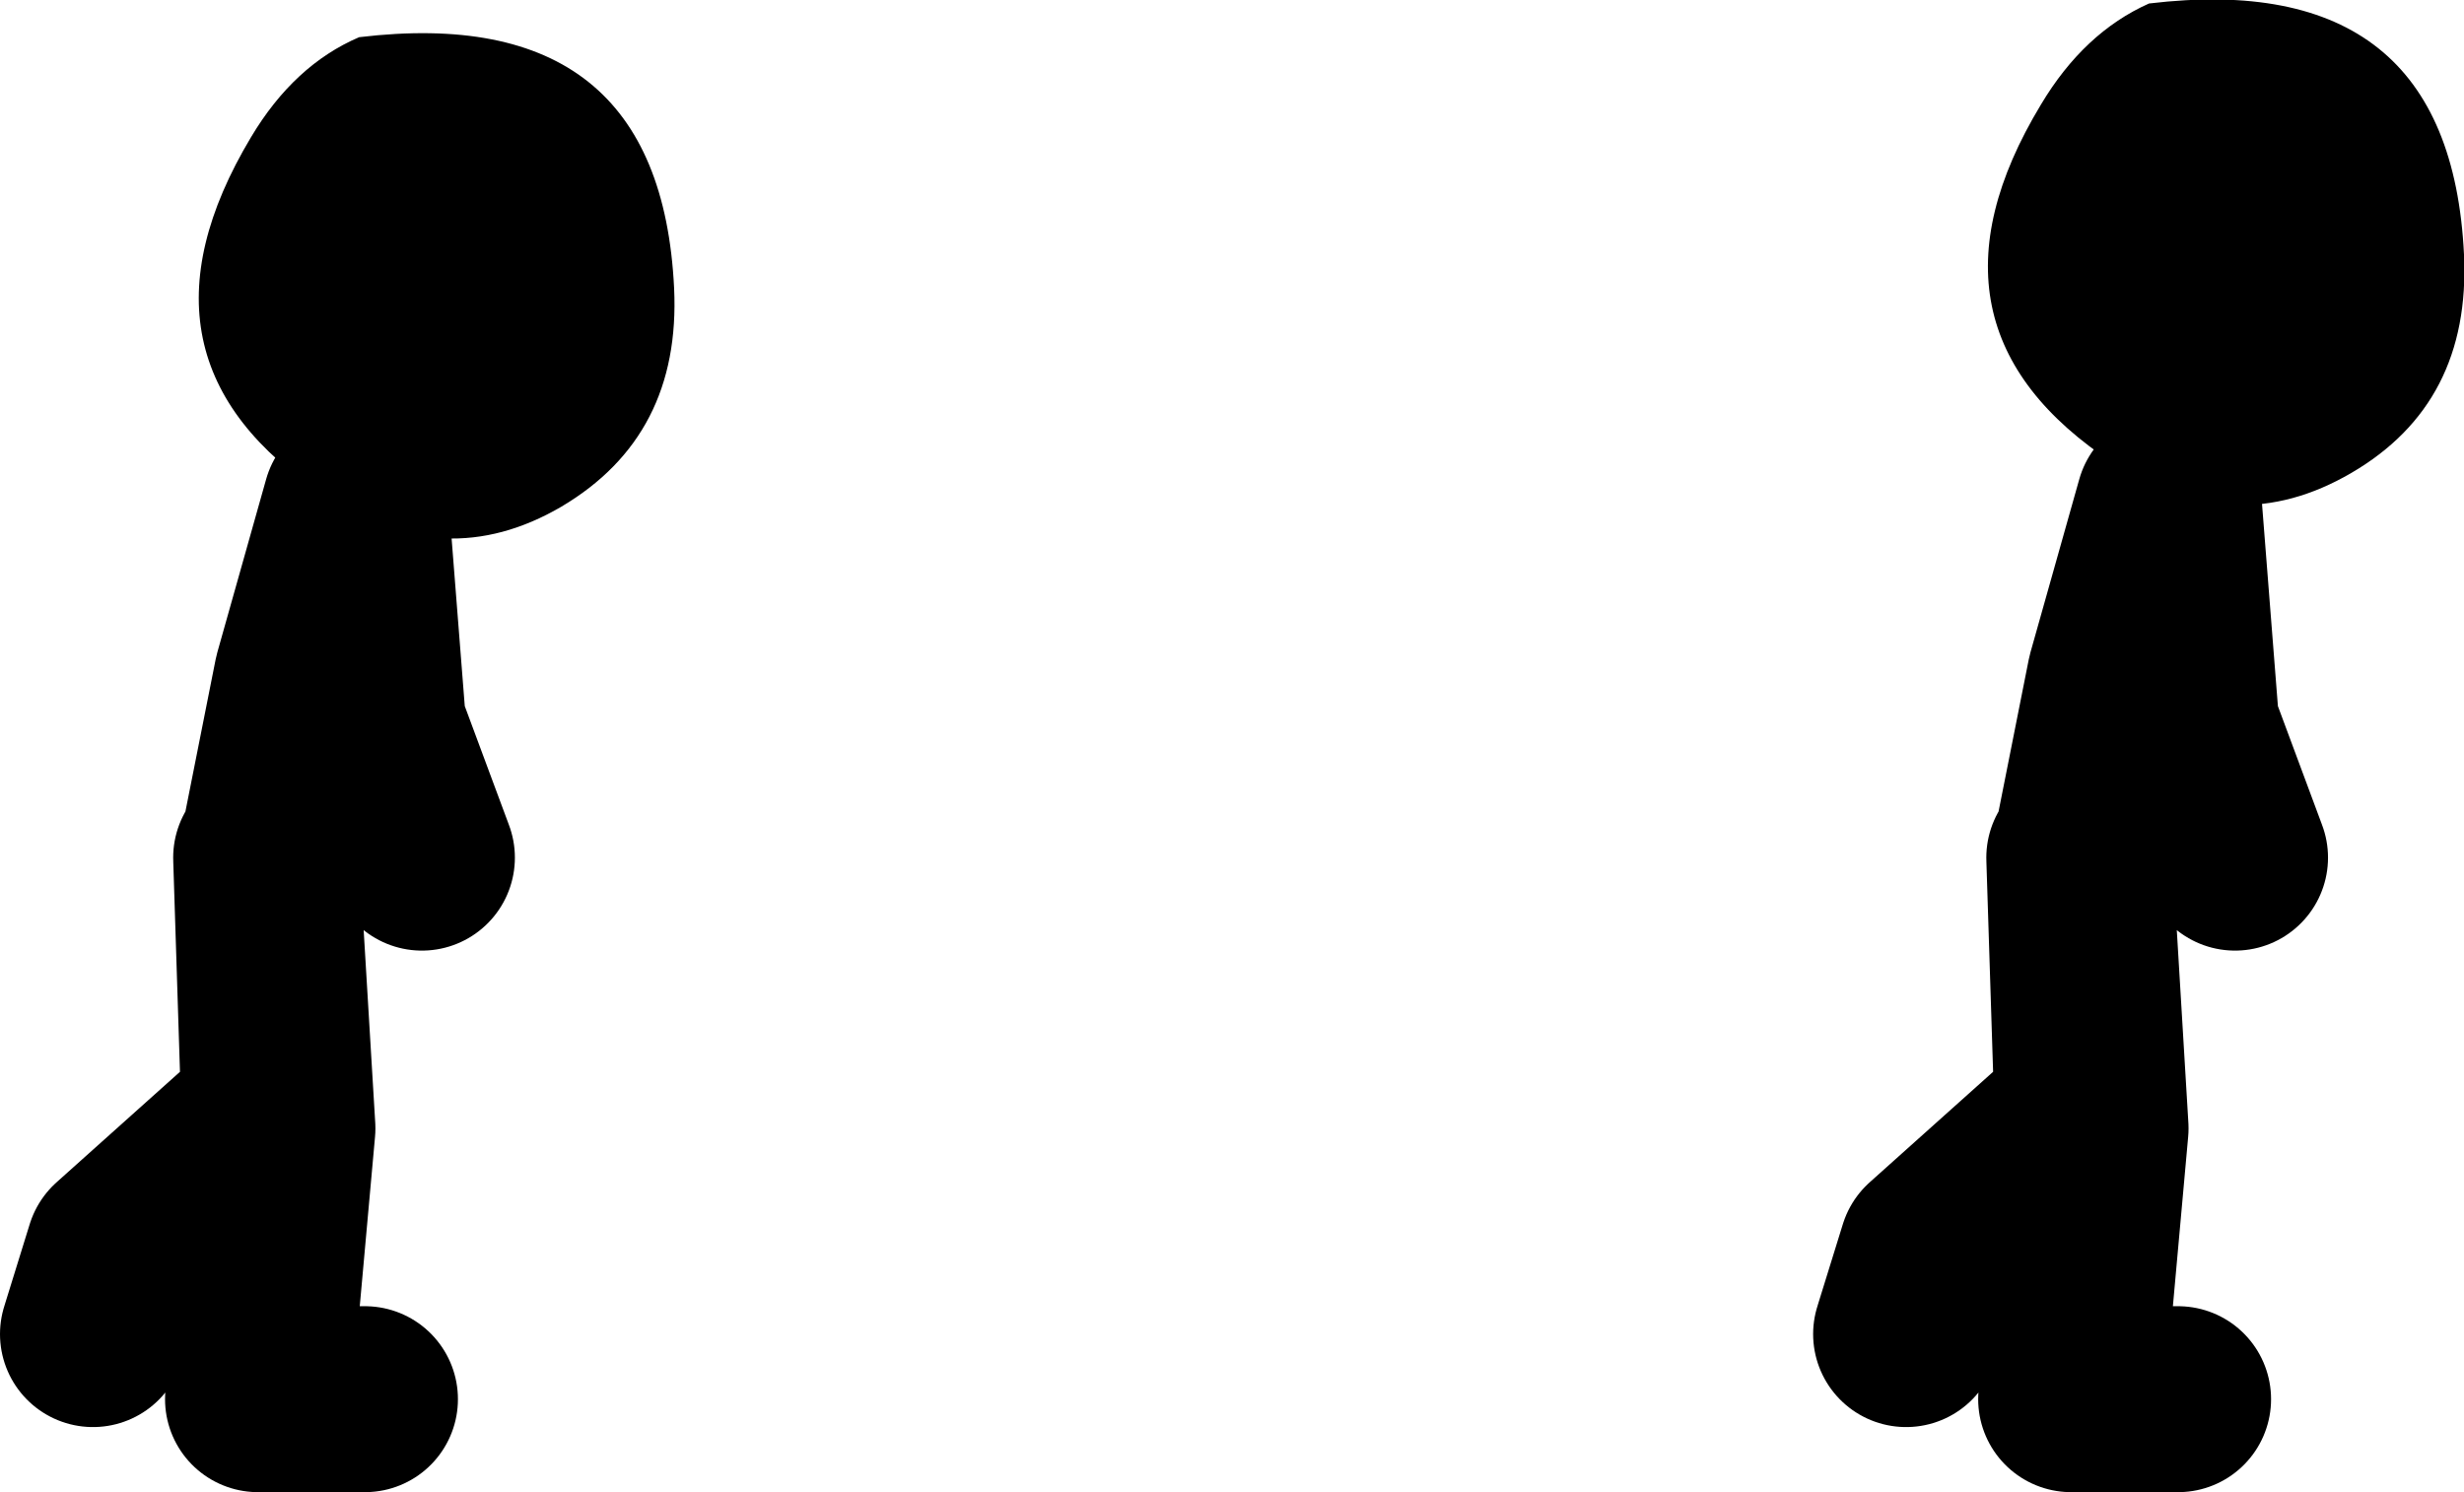 <?xml version="1.0" encoding="UTF-8" standalone="no"?>
<svg xmlns:xlink="http://www.w3.org/1999/xlink" height="64.2px" width="106.0px" xmlns="http://www.w3.org/2000/svg">
  <g transform="matrix(1.0, 0.0, 0.0, 1.0, 31.7, 11.45)">
    <path d="M74.3 -0.5 Q74.6 5.9 69.45 8.9 64.4 11.85 59.25 8.5 50.3 2.65 56.1 -6.95 57.95 -10.05 60.75 -11.3 73.7 -12.85 74.3 -0.5 M-16.25 -9.85 Q-3.3 -11.4 -2.7 0.95 -2.4 7.3 -7.55 10.35 -12.6 13.3 -17.7 9.9 -26.65 4.05 -20.9 -5.55 -19.05 -8.65 -16.25 -9.85" fill="#000000" fill-rule="evenodd" stroke="none"/>
    <path d="M58.1 24.75 L59.5 17.7 61.6 10.25 62.35 19.8 64.45 25.45 M62.0 48.75 L57.4 48.75 58.45 37.1 57.75 25.45 58.1 36.4 51.4 42.4 50.3 45.95" fill="none" stroke="#000000" stroke-linecap="round" stroke-linejoin="round" stroke-width="8.0"/>
    <path d="M-19.9 24.75 L-18.5 17.7 -16.4 10.25 -15.65 19.8 -13.55 25.45 M-16.0 48.75 L-20.6 48.75 -19.55 37.1 -20.25 25.45 -19.9 36.4 -26.6 42.4 -27.7 45.95" fill="none" stroke="#000000" stroke-linecap="round" stroke-linejoin="round" stroke-width="8.0"/>
  </g>
</svg>
